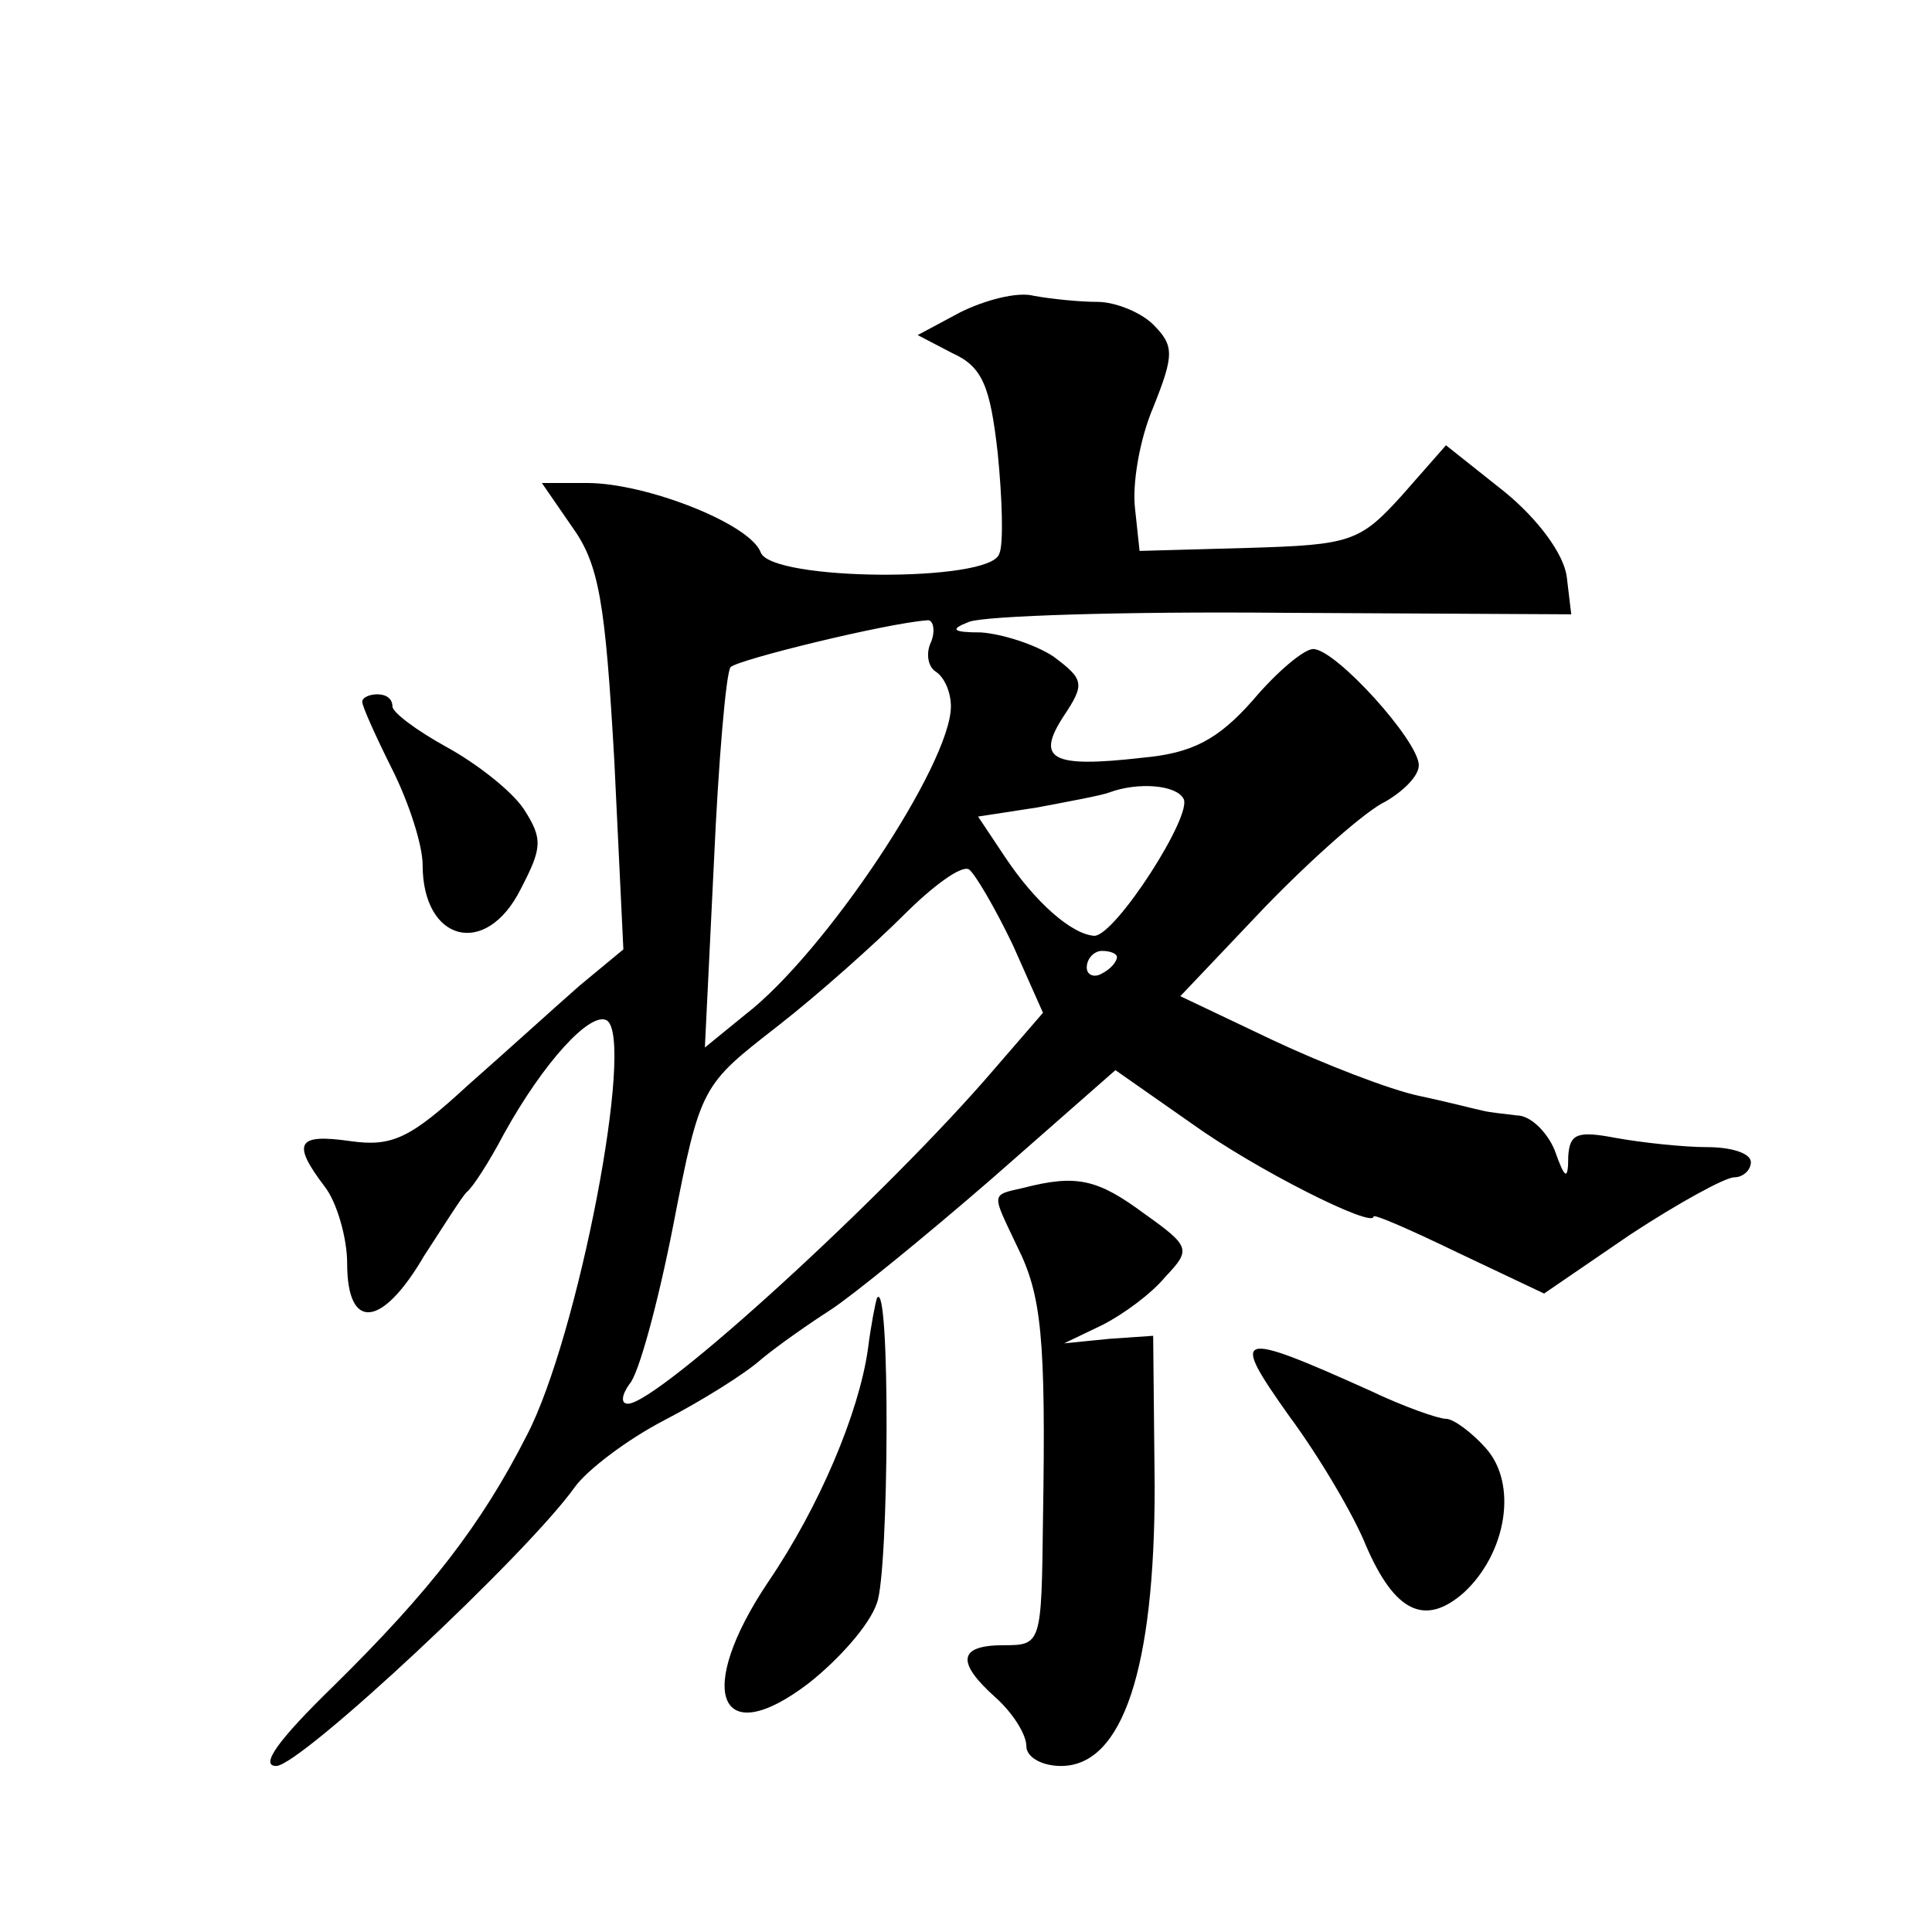 <?xml version="1.0" standalone="no"?>
<!DOCTYPE svg PUBLIC "-//W3C//DTD SVG 20010904//EN"
 "http://www.w3.org/TR/2001/REC-SVG-20010904/DTD/svg10.dtd">
<svg version="1.0" xmlns="http://www.w3.org/2000/svg"
 width="128pt" height="128pt" viewBox="0 0 128 128"
 preserveAspectRatio="xMidYMid meet">
<g transform="translate(0,128) scale(0.1,-0.1)"
fill="#0" stroke="none">
<path d="M636 1073 l-28 -15 23 -12 c20 -9 25 -22 30 -66 3 -30 4 -61 1 -67 -6
-19 -151 -18 -158 1 -7 19 -76 46 -115 46 l-30 0 20 -29 c18 -25 22 -50 28 -155
l6 -125 -29 -24 c-16 -14 -49 -44 -74 -66 -38 -35 -50 -41 -78 -37 -35 5 -39 -1
-17 -30 8 -10 15 -34 15 -51 0 -45 23 -43 51 5 13 20 25 39 28 42 4 3 15 20 25
39 26 47 57 81 68 75 19 -12 -19 -210 -53 -275 -30 -59 -64 -103 -128 -166 -37
-36 -49 -53 -38 -53 16 0 166 140 198 185 8 11 34 31 59 44 25 13 54 31 65 41 11
9 31 23 45 32 14 9 62 48 107 87 l82 72 50 -35 c43 -31 121 -70 121 -62 0 2 25
-9 56 -24 l57 -27 57 39 c32 21 63 38 69 38 6 0 11 5 11 10 0 6 -13 10 -29 10 -16
0 -43 3 -60 6 -26 5 -31 3 -32 -12 0 -16 -2 -16 -9 4 -5 12 -16 23 -25 23 -8 1
-18 2 -22 3 -5 1 -24 6 -43 10 -19 4 -63 21 -97 37 l-61 29 56 59 c31 32 67 64
80 70 12 7 22 17 22 24 0 16 -55 77 -70 77 -6 0 -24 -15 -40 -34 -23 -26 -40 -35
-73 -38 -61 -7 -71 -1 -52 28 14 21 13 24 -7 39 -12 8 -34 15 -48 16 -19 0 -21
2 -8 7 10 4 103 7 208 6 l191 -1 -3 25 c-2 15 -19 38 -41 56 l-39 31 -29 -33 c-28
-31 -34 -33 -102 -35 l-72 -2 -3 28 c-2 16 3 46 12 67 14 35 14 41 0 55 -8 8 -25
15 -37 15 -12 0 -31 2 -42 4 -11 3 -33 -3 -49 -11z m-19 -218 c-4 -8 -2 -17 3 -20
6 -4 10 -14 10 -23 0 -38 -83 -163 -136 -204 l-27 -22 6 123 c3 67 8 125 11 129
5 5 103 29 130 31 4 1 6 -6 3 -14z m167 -104 c7 -10 -45 -91 -59 -91 -15 1 -39
22 -59 52 l-18 27 39 6 c21 4 43 8 48 10 19 7 44 5 49 -4z m-113 -97 l20 -45 -32
-37 c-71 -83 -223 -222 -243 -222 -5 0 -4 6 1 13 6 6 19 54 29 105 18 93 19 93
69 132 27 21 65 55 84 74 19 19 38 33 43 30 4 -3 17 -25 29 -50z m69 -8 c0 -3 -4
-8 -10 -11 -5 -3 -10 -1 -10 4 0 6 5 11 10 11 6 0 10 -2 10 -4z M240 815 c0 -3
9 -23 20 -45 11 -22 20 -50 20 -63 0 -51 42 -62 65 -16 14 27 15 33 2 53 -8 12
-31 30 -51 41 -20 11 -36 23 -36 27 0 5 -4 8 -10 8 -5 0 -10 -2 -10 -5z M678 493
c-22 -5 -21 -3 -4 -39 16 -32 19 -60 17 -181 -1 -82 -1 -83 -26 -83 -30 0 -32 -11
-5 -35 11 -10 20 -24 20 -32 0 -7 10 -13 23 -13 41 0 62 65 62 185 l-1 100 -29
-2 -30 -3 25 12 c14 7 33 21 42 32 17 18 17 20 -14 42 -31 23 -45 26 -80 17z M581
420 c-1 -3 -4 -18 -6 -34 -6 -42 -32 -104 -66 -154 -49 -73 -33 -113 27 -67 19
15 40 38 45 53 8 21 9 217 0 202z M854 342 c20 -27 43 -66 51 -86 19 -44 39 -54
65 -31 28 26 36 72 14 96 -9 10 -21 19 -26 19 -5 0 -28 8 -51 19 -89 40 -92 38
-53 -17z"/>
</g>
</svg>

